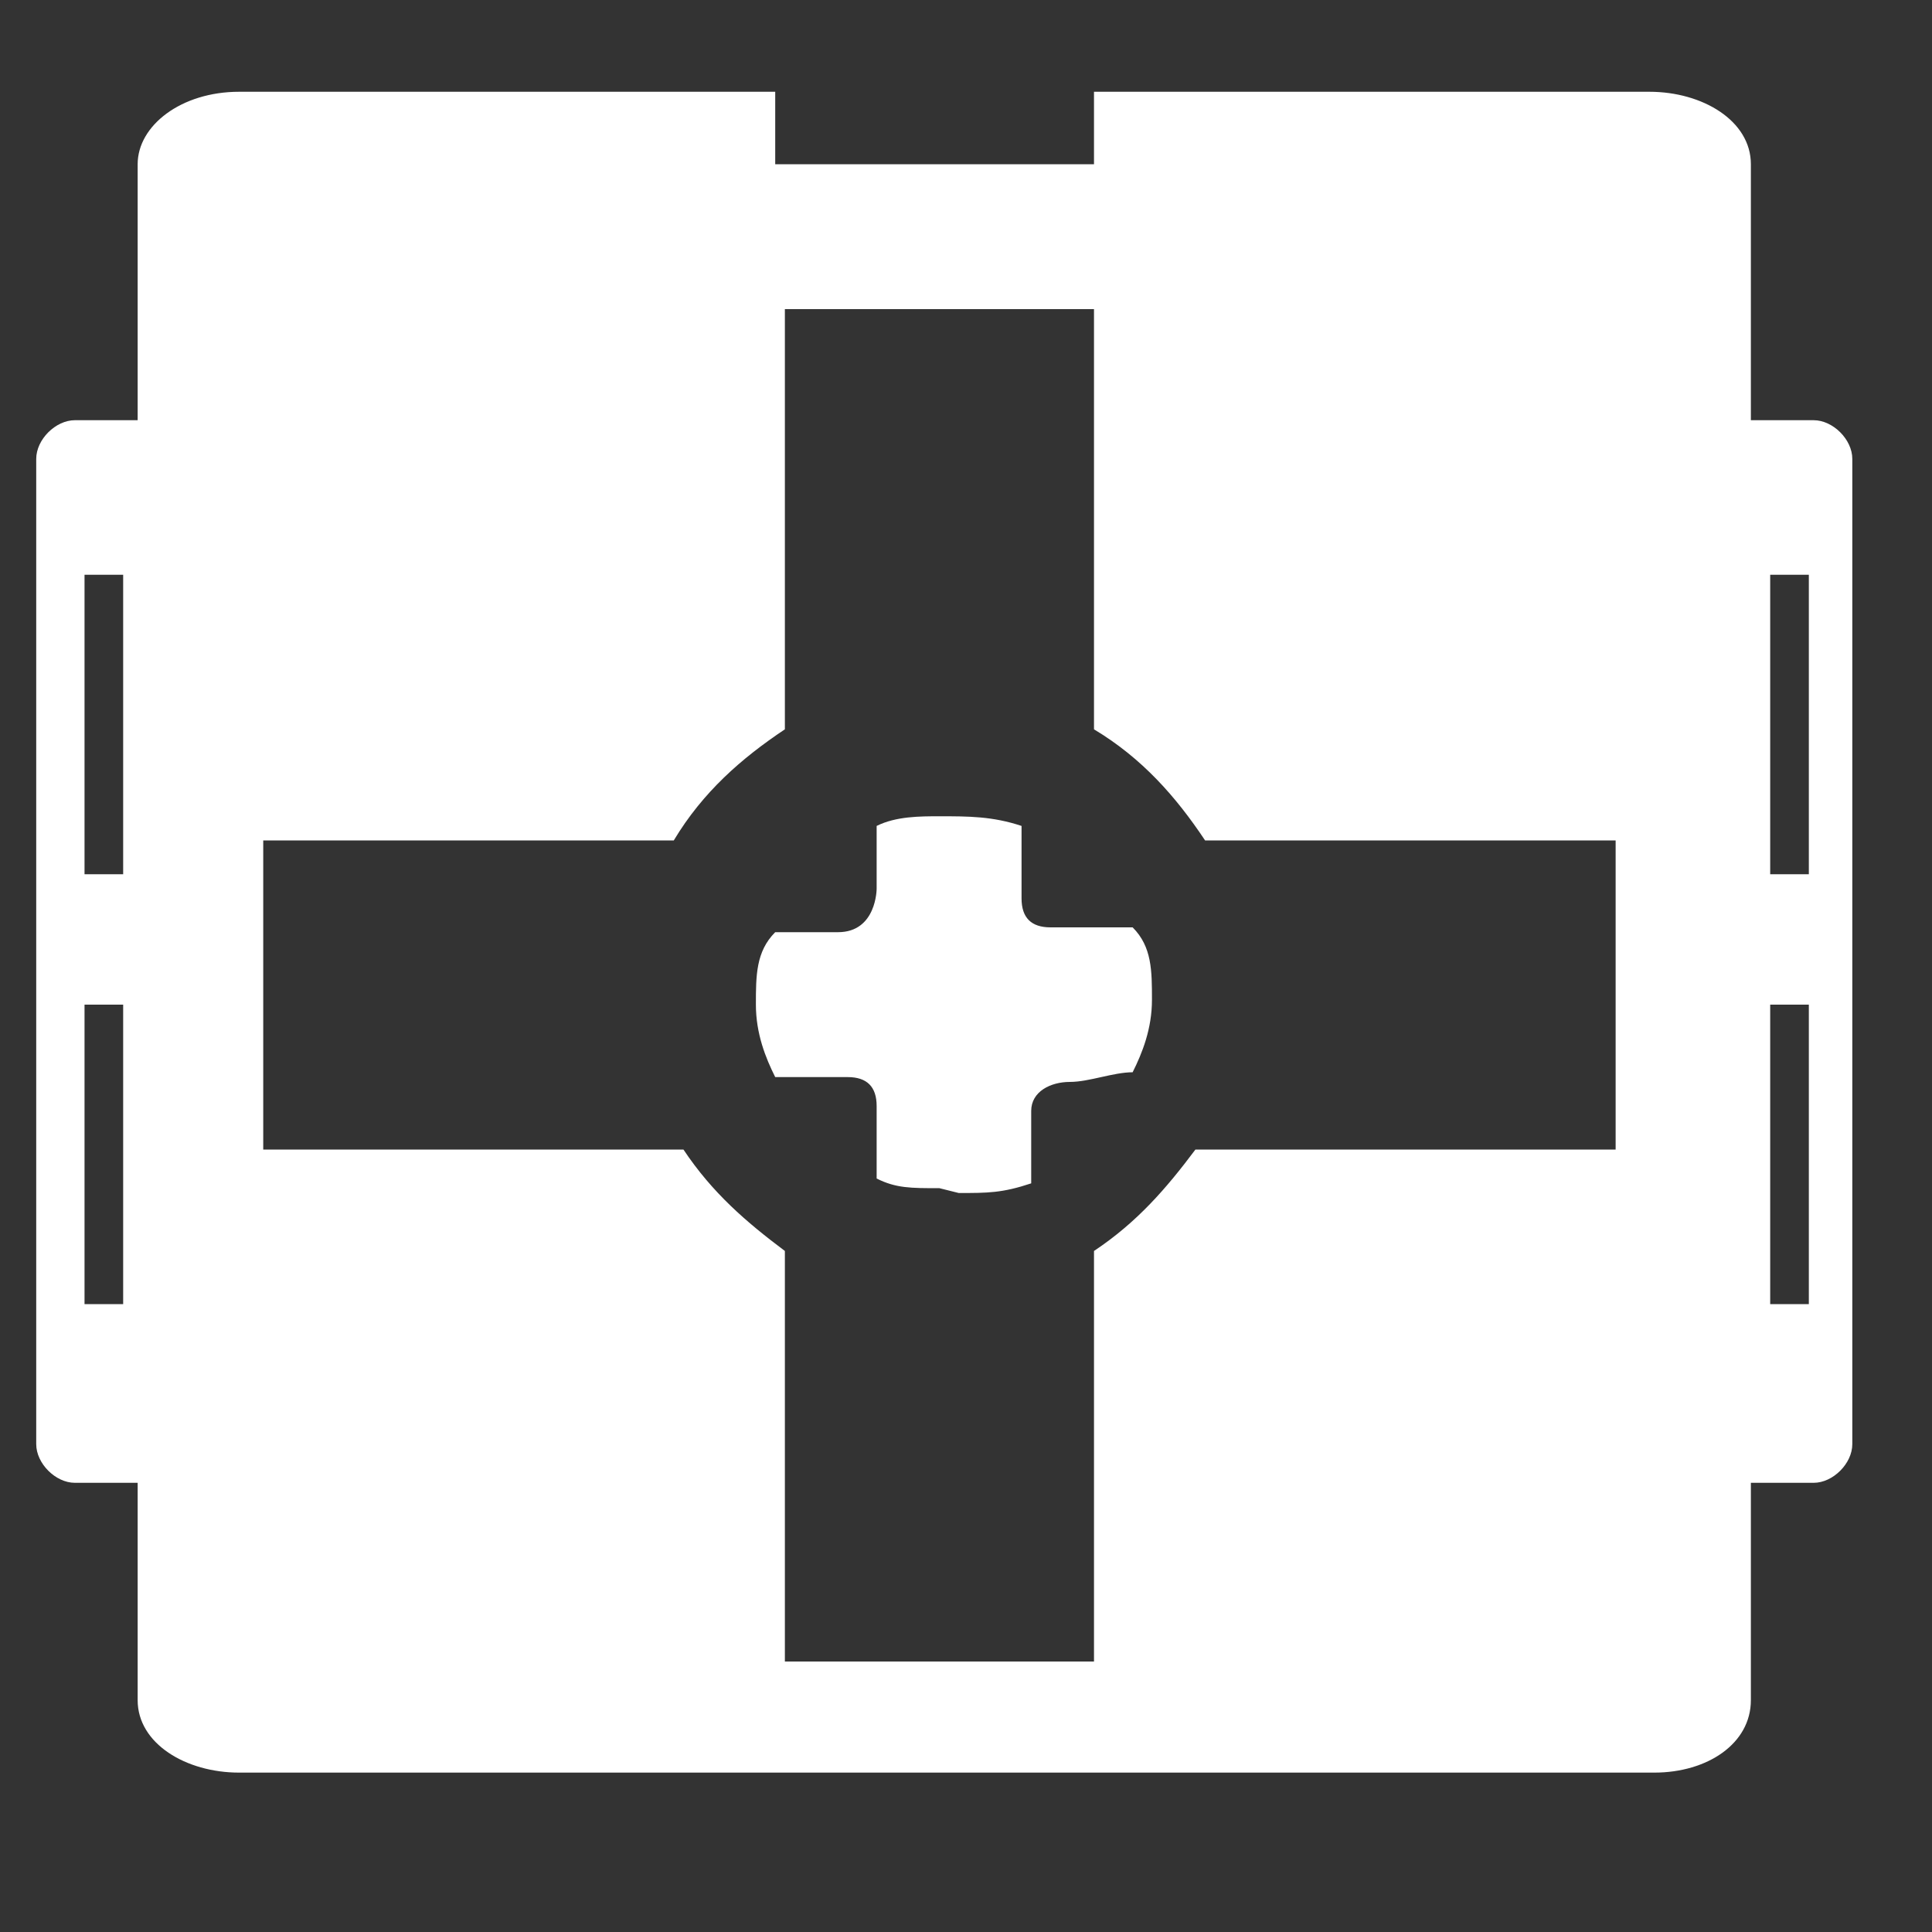 <?xml version="1.0" encoding="utf-8"?>
<!-- Generator: Adobe Illustrator 22.0.1, SVG Export Plug-In . SVG Version: 6.00 Build 0)  -->
<svg version="1.1"
	 id="svg41" inkscape:export-filename="C:\gh\pxt-ev3\libs\core\jres\icons\colorSensor-icon.png" inkscape:export-xdpi="319.10471" inkscape:export-ydpi="319.10471" inkscape:version="0.91 r13725" sodipodi:docname="touch.svg" xmlns:cc="http://creativecommons.org/ns#" xmlns:dc="http://purl.org/dc/elements/1.1/" xmlns:inkscape="http://www.inkscape.org/namespaces/inkscape" xmlns:rdf="http://www.w3.org/1999/02/22-rdf-syntax-ns#" xmlns:sodipodi="http://sodipodi.sourceforge.net/DTD/sodipodi-0.dtd" xmlns:svg="http://www.w3.org/2000/svg"
	 xmlns="http://www.w3.org/2000/svg" xmlns:xlink="http://www.w3.org/1999/xlink" x="0px" y="0px" viewBox="0 0 40 40"
	 style="enable-background:new 0 0 40 40;" xml:space="preserve">
<rect x="0" y="0" width="40" height="40" fill="#333333" stroke="none"/>
<style type="text/css">
	.st0{fill:#FFFFFF;}
</style>
<sodipodi:namedview  bordercolor="#666666" borderopacity="1" fit-margin-bottom="0" fit-margin-left="0" fit-margin-right="0" fit-margin-top="0" gridtolerance="10" guidetolerance="10" id="namedview43" inkscape:current-layer="svg41" inkscape:cx="-15.45754" inkscape:cy="12.272499" inkscape:pageopacity="0" inkscape:pageshadow="2" inkscape:window-height="1005" inkscape:window-maximized="1" inkscape:window-width="1676" inkscape:window-x="4" inkscape:window-y="1" inkscape:zoom="7.072009" objecttolerance="10" pagecolor="#bf0b0b" showgrid="false">
	</sodipodi:namedview>
<g id="WH-touch_1_" transform="translate(3368.95,8196.4)">
	<path id="Subtraction_13_1_" inkscape:connector-curvature="0" class="st0" d="M-3334.7-8159.7h-29.3c-1.1,0-2.1-0.6-2.1-1.5v-4.5
		h-1.3c-0.4,0-0.8-0.4-0.8-0.8v-20.4c0-0.4,0.4-0.8,0.8-0.8h1.3v-5.3c0-0.8,0.9-1.5,2.1-1.5h11.1v1.5h6.6v-1.5h11.5
		c1.1,0,2.1,0.6,2.1,1.5v5.3h1.3c0.4,0,0.8,0.4,0.8,0.8v20.4c0,0.4-0.4,0.8-0.8,0.8h-1.3v4.5
		C-3332.7-8160.3-3333.6-8159.7-3334.7-8159.7L-3334.7-8159.7z M-3354.8-8172.6c0.6,0.9,1.3,1.5,2.1,2.1v8.5h6.4v-8.5
		c0.9-0.6,1.5-1.3,2.1-2.1h8.7v-6.4h-8.5c-0.6-0.9-1.3-1.7-2.3-2.3v-8.7h-6.4v8.7c-0.9,0.6-1.7,1.3-2.3,2.3h-8.5v6.4H-3354.8
		L-3354.8-8172.6z M-3332.3-8175.6v6.2h0.8v-6.2H-3332.3z M-3367.2-8175.6v6.2h0.8v-6.2H-3367.2z M-3332.3-8184.5v6.2h0.8v-6.2
		H-3332.3z M-3367.2-8184.5v6.2h0.8v-6.2H-3367.2z M-3349.5-8171.8c-0.6,0-0.9,0-1.3-0.2v-1.5c0-0.4-0.2-0.6-0.6-0.6l0,0h-1.5
		c-0.2-0.4-0.4-0.9-0.4-1.5c0-0.6,0-1.1,0.4-1.5h1.3c0.8,0,0.8-0.9,0.8-0.9l0,0c0-0.2,0-0.8,0-1.3c0.4-0.2,0.9-0.2,1.3-0.2
		c0.6,0,1.1,0,1.7,0.2c0,0.4,0,0.9,0,1.3l0,0v0.2c0,0.4,0.2,0.6,0.6,0.6c0,0,0,0,0.2,0l0,0h1.5c0.4,0.4,0.4,0.9,0.4,1.5
		s-0.2,1.1-0.4,1.5l0,0c-0.4,0-0.9,0.2-1.3,0.2c-0.4,0-0.8,0.2-0.8,0.6v1.5c-0.6,0.2-0.9,0.2-1.5,0.2
		C-3349.5-8171.8-3349.5-8171.8-3349.5-8171.8z"/>
</g>
</svg>
